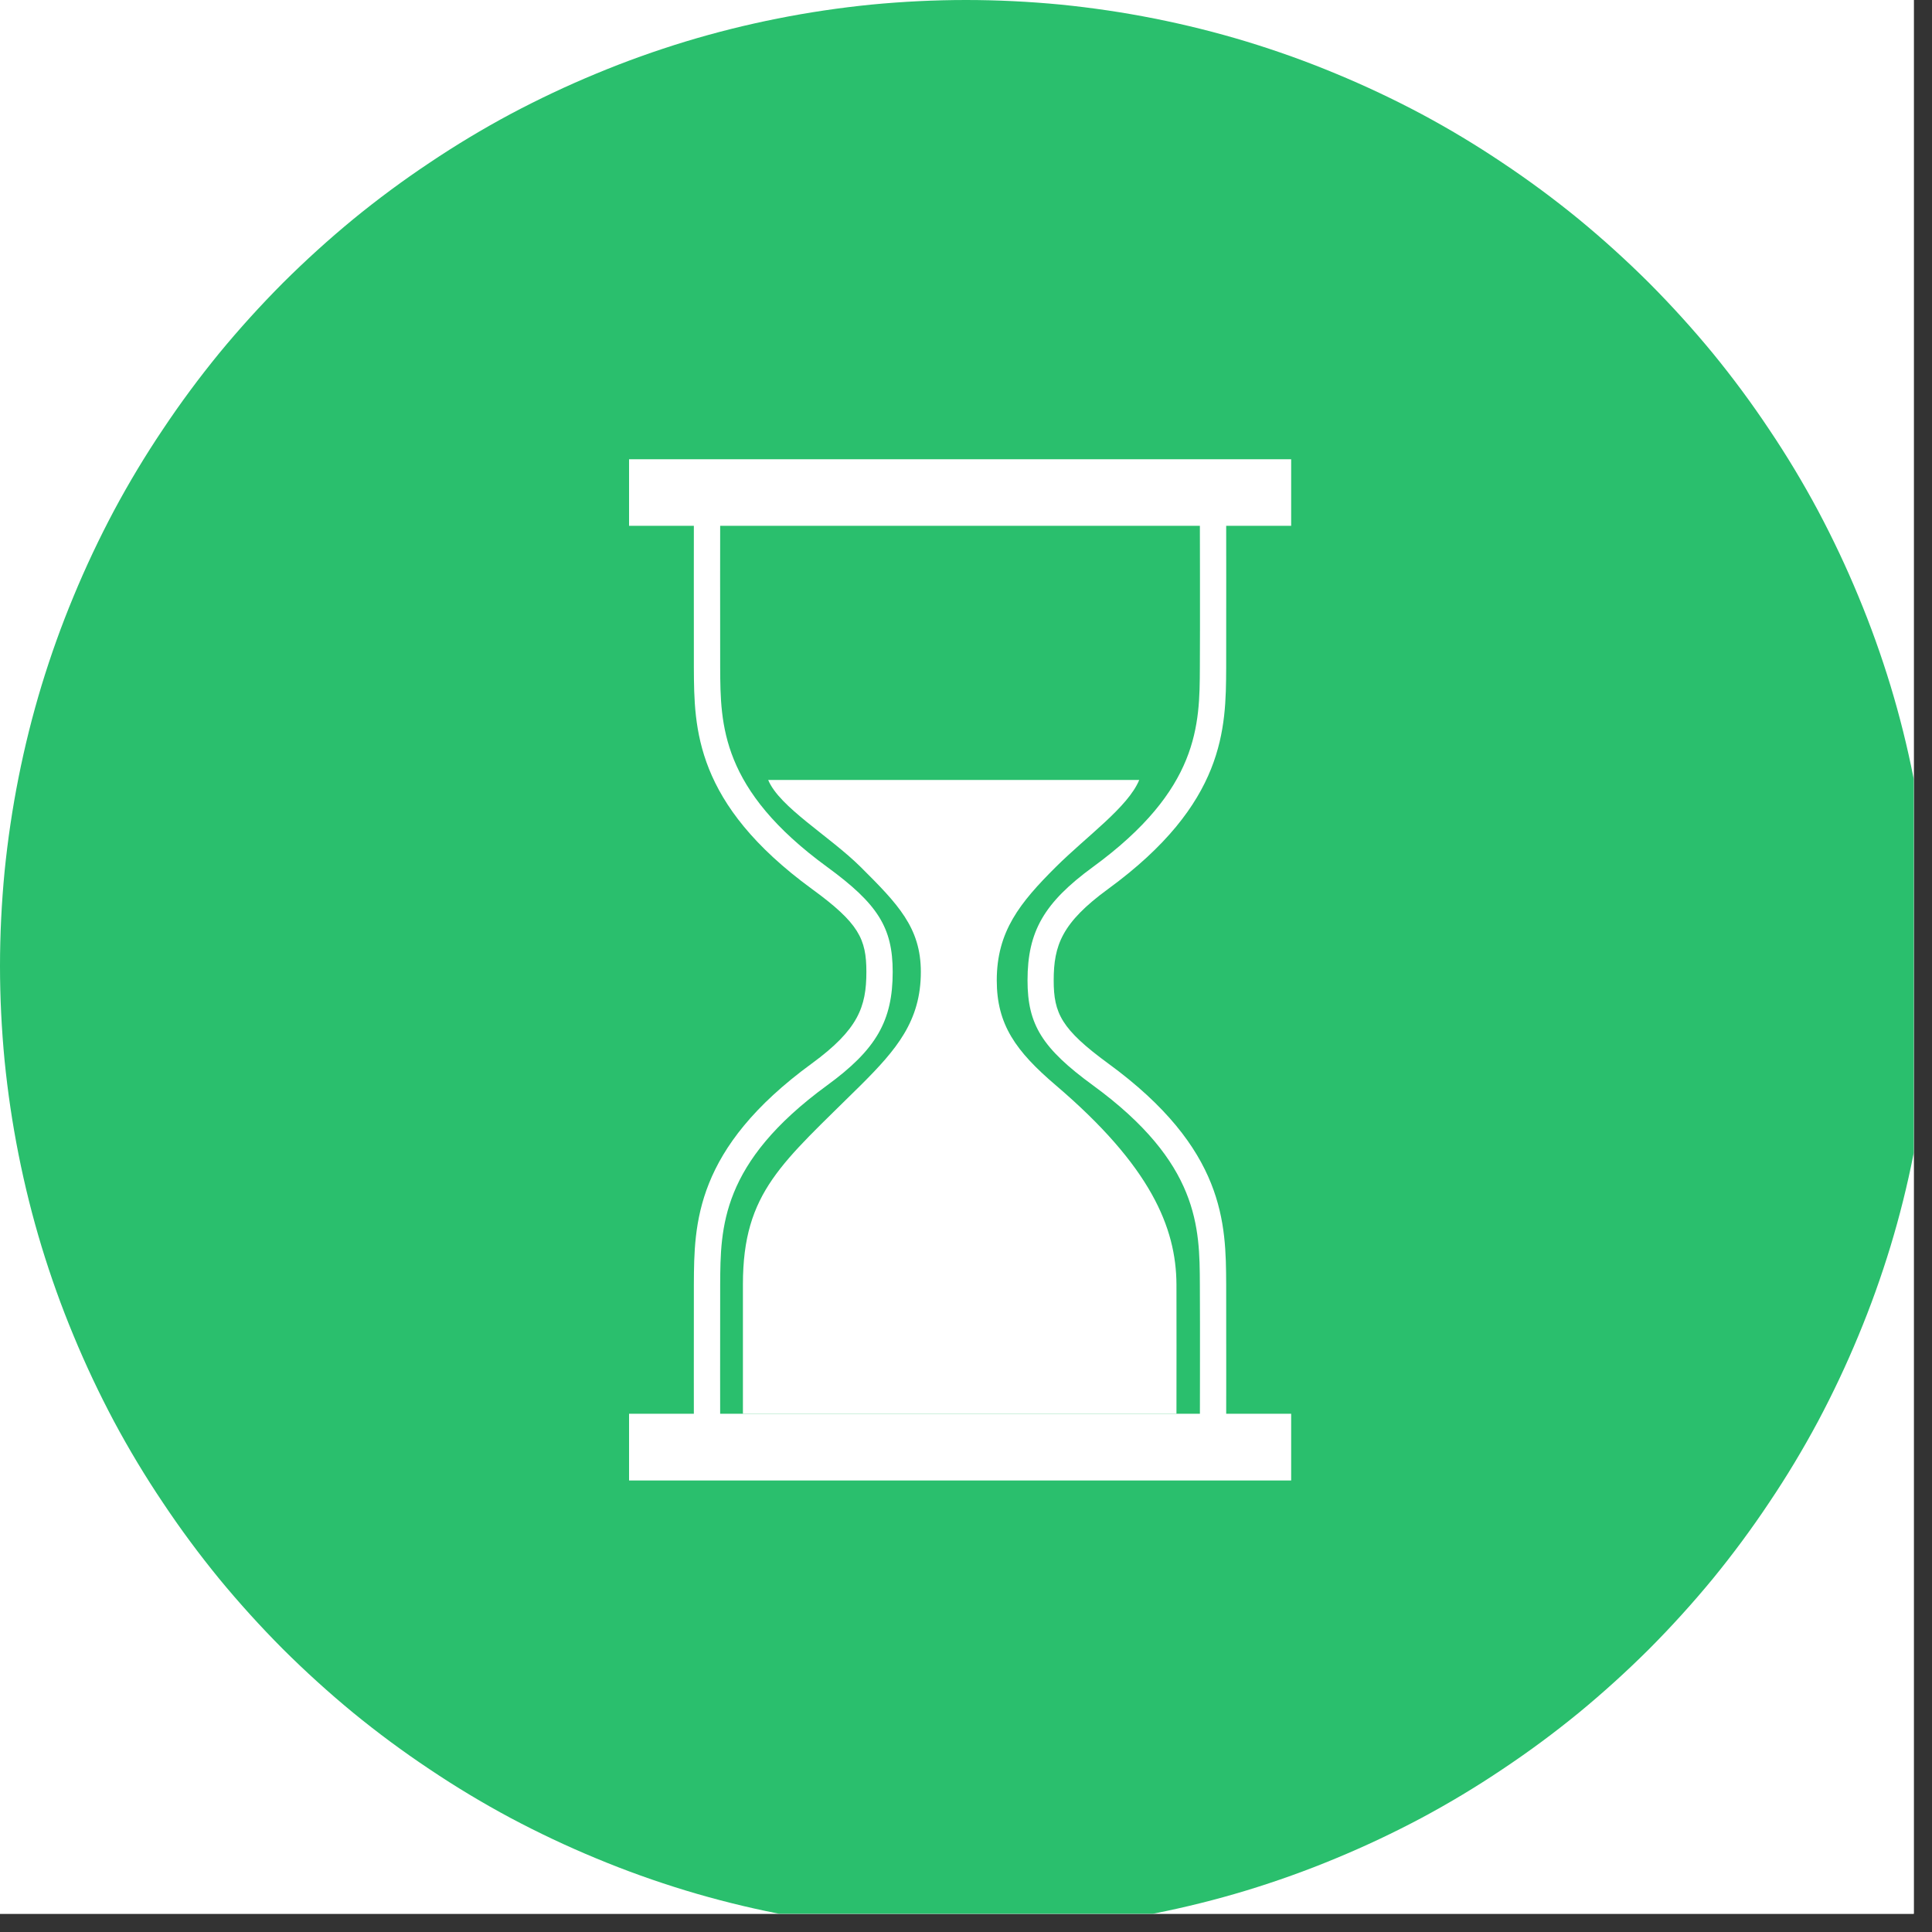 <?xml version="1.0" encoding="UTF-8"?>
<svg xmlns="http://www.w3.org/2000/svg" xmlns:xlink="http://www.w3.org/1999/xlink" width="52.5pt" height="52.5pt" viewBox="0 0 52.5 52.5" version="1.2">
<rect x="0" y="0" width="52.5" height="52.5" fill="#333333" stroke="none"/>
<defs>
<clipPath id="clip1">
  <path d="M 0 0 L 52.004 0 L 52.004 52.004 L 0 52.004 Z M 0 0 "/>
</clipPath>
<clipPath id="clip2">
  <path d="M 17.094 12.48 L 35.094 12.48 L 35.094 15 L 17.094 15 Z M 17.094 12.48 "/>
</clipPath>
<clipPath id="clip3">
  <path d="M 17.094 38 L 35.094 38 L 35.094 40.23 L 17.094 40.23 Z M 17.094 38 "/>
</clipPath>
</defs>
<g id="surface1">
<g clip-path="url(#clip1)" clip-rule="nonzero">
<path style=" stroke:none;fill-rule:nonzero;fill:rgb(100%,100%,100%);fill-opacity:1;" d="M 0 0 L 52.5 0 L 52.5 52.5 L 0 52.5 Z M 0 0 "/>
<path style=" stroke:none;fill-rule:nonzero;fill:rgb(100%,100%,100%);fill-opacity:1;" d="M 0 0 L 52.5 0 L 52.5 52.5 L 0 52.5 Z M 0 0 "/>
<path style=" stroke:none;fill-rule:nonzero;fill:rgb(16.469%,74.899%,42.749%);fill-opacity:1;" d="M 26.25 0 C 25.391 0 24.531 0.043 23.676 0.125 C 22.82 0.211 21.973 0.336 21.129 0.504 C 20.285 0.672 19.453 0.879 18.629 1.129 C 17.809 1.379 17 1.668 16.203 2 C 15.41 2.328 14.633 2.695 13.875 3.098 C 13.117 3.504 12.383 3.945 11.668 4.426 C 10.953 4.902 10.262 5.414 9.598 5.957 C 8.934 6.504 8.297 7.082 7.688 7.688 C 7.082 8.297 6.504 8.934 5.957 9.598 C 5.414 10.262 4.902 10.953 4.426 11.668 C 3.945 12.383 3.504 13.117 3.098 13.875 C 2.695 14.633 2.328 15.41 2 16.203 C 1.668 17 1.379 17.809 1.129 18.629 C 0.879 19.453 0.672 20.285 0.504 21.129 C 0.336 21.973 0.211 22.82 0.125 23.676 C 0.043 24.531 0 25.391 0 26.25 C 0 27.109 0.043 27.969 0.125 28.824 C 0.211 29.68 0.336 30.527 0.504 31.371 C 0.672 32.215 0.879 33.047 1.129 33.871 C 1.379 34.691 1.668 35.5 2 36.297 C 2.328 37.09 2.695 37.867 3.098 38.625 C 3.504 39.383 3.945 40.117 4.426 40.832 C 4.902 41.547 5.414 42.238 5.957 42.902 C 6.504 43.566 7.082 44.203 7.688 44.812 C 8.297 45.418 8.934 45.996 9.598 46.543 C 10.262 47.086 10.953 47.598 11.668 48.074 C 12.383 48.555 13.117 48.996 13.875 49.402 C 14.633 49.805 15.41 50.172 16.203 50.5 C 17 50.832 17.809 51.121 18.629 51.371 C 19.453 51.621 20.285 51.828 21.129 51.996 C 21.973 52.164 22.82 52.289 23.676 52.375 C 24.531 52.457 25.391 52.5 26.25 52.5 C 27.109 52.5 27.969 52.457 28.824 52.375 C 29.68 52.289 30.527 52.164 31.371 51.996 C 32.215 51.828 33.047 51.621 33.871 51.371 C 34.691 51.121 35.5 50.832 36.297 50.5 C 37.09 50.172 37.867 49.805 38.625 49.402 C 39.383 48.996 40.117 48.555 40.832 48.074 C 41.547 47.598 42.238 47.086 42.902 46.543 C 43.566 45.996 44.203 45.418 44.812 44.812 C 45.418 44.203 45.996 43.566 46.543 42.902 C 47.086 42.238 47.598 41.547 48.074 40.832 C 48.555 40.117 48.996 39.383 49.402 38.625 C 49.805 37.867 50.172 37.09 50.5 36.297 C 50.832 35.5 51.121 34.691 51.371 33.871 C 51.621 33.047 51.828 32.215 51.996 31.371 C 52.164 30.527 52.289 29.68 52.375 28.824 C 52.457 27.969 52.5 27.109 52.5 26.25 C 52.5 25.391 52.457 24.531 52.375 23.676 C 52.289 22.82 52.164 21.973 51.996 21.129 C 51.828 20.285 51.621 19.453 51.371 18.629 C 51.121 17.809 50.832 17 50.5 16.203 C 50.172 15.41 49.805 14.633 49.402 13.875 C 48.996 13.117 48.555 12.383 48.074 11.668 C 47.598 10.953 47.086 10.262 46.543 9.598 C 45.996 8.934 45.418 8.297 44.812 7.688 C 44.203 7.082 43.566 6.504 42.902 5.957 C 42.238 5.414 41.547 4.902 40.832 4.426 C 40.117 3.945 39.383 3.504 38.625 3.098 C 37.867 2.695 37.09 2.328 36.297 2 C 35.5 1.668 34.691 1.379 33.871 1.129 C 33.047 0.879 32.215 0.672 31.371 0.504 C 30.527 0.336 29.68 0.211 28.824 0.125 C 27.969 0.043 27.109 0 26.25 0 Z M 26.25 0 "/>
</g>
<g clip-path="url(#clip2)" clip-rule="nonzero">
<path style=" stroke:none;fill-rule:nonzero;fill:rgb(100%,100%,100%);fill-opacity:1;" d="M 35.086 14.289 L 17.09 14.289 L 17.09 12.48 L 35.086 12.48 L 35.086 14.289 "/>
</g>
<g clip-path="url(#clip3)" clip-rule="nonzero">
<path style=" stroke:none;fill-rule:nonzero;fill:rgb(100%,100%,100%);fill-opacity:1;" d="M 35.086 40.23 L 17.09 40.23 L 17.09 38.418 L 35.086 38.418 L 35.086 40.23 "/>
</g>
<path style=" stroke:none;fill-rule:nonzero;fill:rgb(100%,100%,100%);fill-opacity:1;" d="M 33.32 39.059 L 32.605 39.059 C 32.605 39.027 32.613 35.93 32.605 34.902 C 32.598 33.355 32.59 31.602 29.699 29.492 C 28.32 28.484 27.922 27.844 27.922 26.641 C 27.922 25.309 28.371 24.531 29.699 23.559 C 32.59 21.449 32.598 19.695 32.605 18.148 C 32.613 17.121 32.605 14.023 32.605 13.992 L 33.32 13.992 C 33.32 14.023 33.324 17.125 33.32 18.152 C 33.312 19.789 33.301 21.828 30.113 24.156 C 28.855 25.074 28.633 25.688 28.633 26.641 C 28.633 27.535 28.84 27.965 30.113 28.898 C 33.301 31.223 33.312 33.262 33.32 34.898 C 33.324 35.926 33.32 39.027 33.32 39.059 "/>
<path style=" stroke:none;fill-rule:nonzero;fill:rgb(100%,100%,100%);fill-opacity:1;" d="M 18.855 39.059 C 18.855 39.027 18.852 35.926 18.855 34.898 C 18.863 33.262 18.875 31.223 22.062 28.898 C 23.32 27.977 23.543 27.363 23.543 26.41 C 23.543 25.516 23.34 25.086 22.062 24.156 C 18.875 21.828 18.863 19.789 18.855 18.152 C 18.852 17.125 18.855 14.023 18.855 13.992 L 19.57 13.992 C 19.57 14.023 19.566 17.121 19.57 18.148 C 19.578 19.695 19.586 21.449 22.477 23.559 C 23.855 24.566 24.258 25.207 24.258 26.41 C 24.258 27.742 23.809 28.52 22.477 29.492 C 19.586 31.602 19.578 33.355 19.57 34.902 C 19.566 35.93 19.57 39.027 19.57 39.059 L 18.855 39.059 "/>
<path style=" stroke:none;fill-rule:nonzero;fill:rgb(100%,100%,100%);fill-opacity:1;" d="M 23.387 23.559 C 24.398 24.566 25.023 25.207 25.023 26.41 C 25.023 27.742 24.363 28.52 23.387 29.492 C 21.262 31.602 20.188 32.383 20.188 34.902 C 20.188 35.641 20.188 37.449 20.188 38.418 L 31.969 38.418 C 31.969 37.449 31.973 35.641 31.969 34.902 C 31.961 33.355 31.266 31.688 28.691 29.492 C 27.605 28.566 27.086 27.844 27.086 26.641 C 27.086 25.309 27.715 24.531 28.691 23.559 C 29.535 22.719 30.652 21.934 30.957 21.195 L 20.875 21.195 C 21.18 21.934 22.539 22.719 23.387 23.559 "/>
</g>
</svg>
